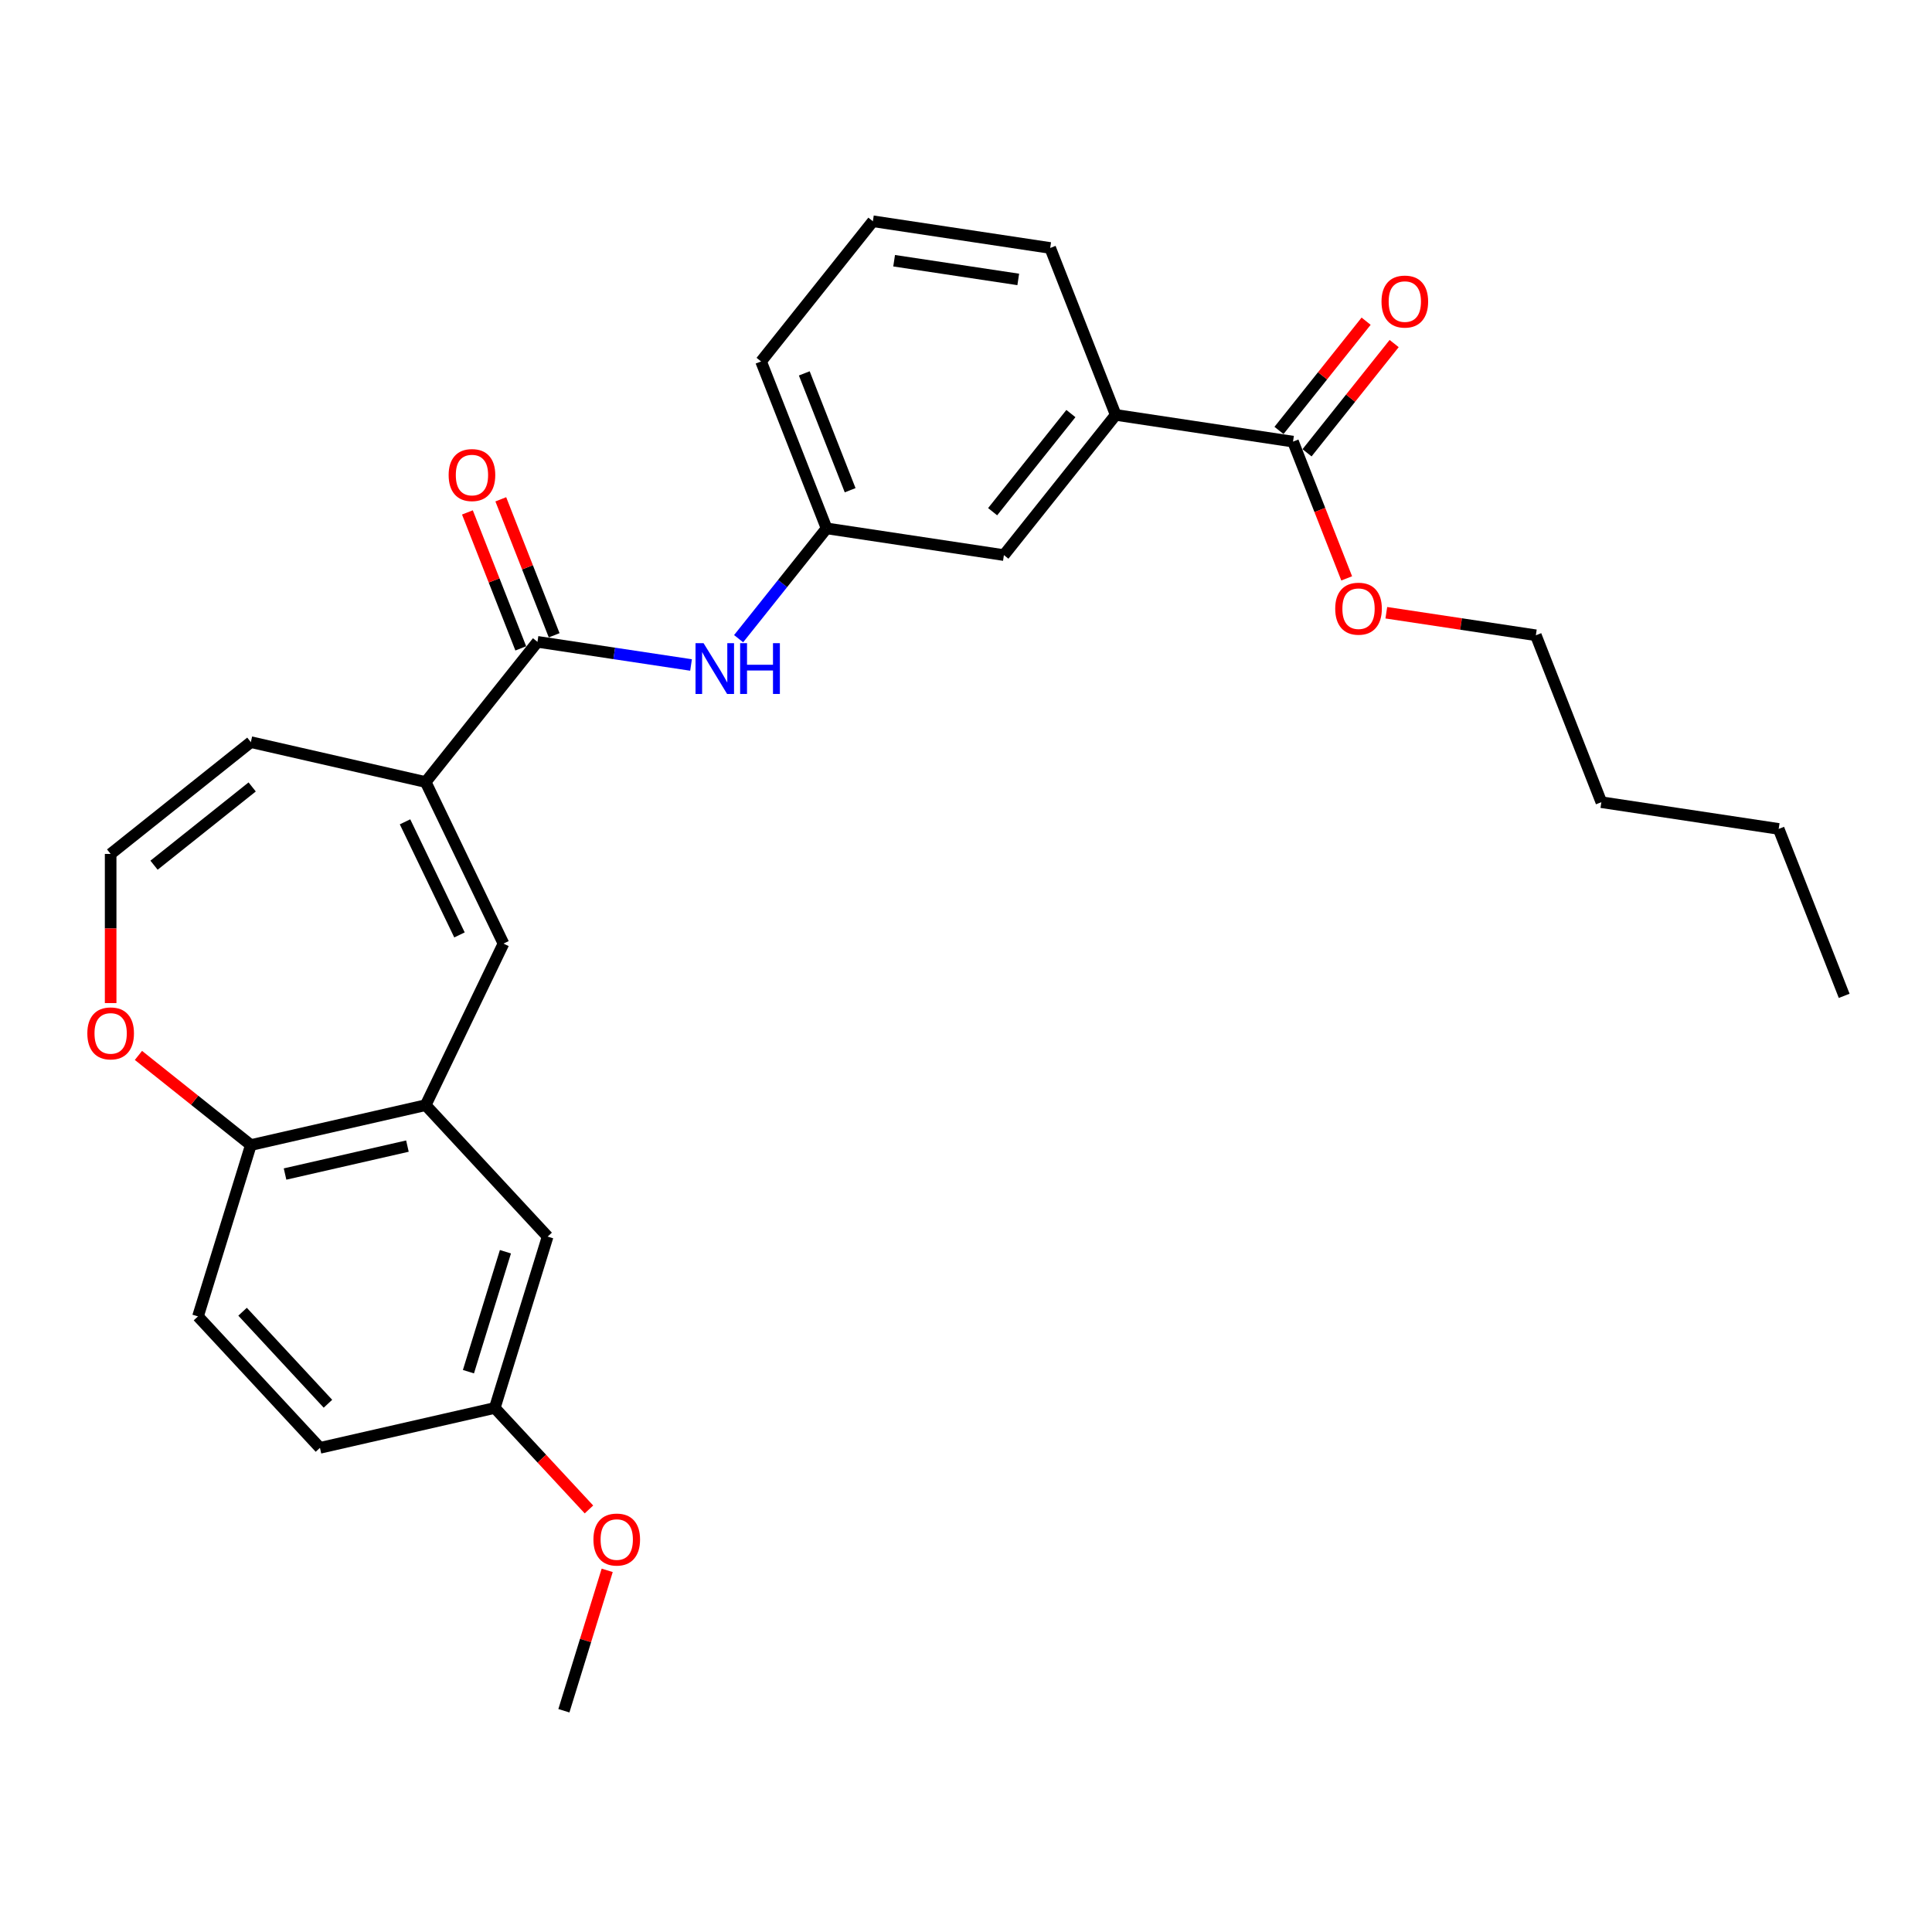 <?xml version='1.0' encoding='iso-8859-1'?>
<svg version='1.1' baseProfile='full'
              xmlns='http://www.w3.org/2000/svg'
                      xmlns:rdkit='http://www.rdkit.org/xml'
                      xmlns:xlink='http://www.w3.org/1999/xlink'
                  xml:space='preserve'
width='1000px' height='1000px' viewBox='0 0 1000 1000'>
<!-- END OF HEADER -->
<rect style='opacity:1.0;fill:#FFFFFF;stroke:none' width='1000' height='1000' x='0' y='0'> </rect>
<path class='bond-0' d='M 220.323,404.779 L 278.192,332.214' style='fill:none;fill-rule:evenodd;stroke:#000000;stroke-width:6px;stroke-linecap:butt;stroke-linejoin:miter;stroke-opacity:1' />
<path class='bond-1' d='M 220.323,404.779 L 260.594,488.402' style='fill:none;fill-rule:evenodd;stroke:#000000;stroke-width:6px;stroke-linecap:butt;stroke-linejoin:miter;stroke-opacity:1' />
<path class='bond-1' d='M 209.639,425.376 L 237.829,483.912' style='fill:none;fill-rule:evenodd;stroke:#000000;stroke-width:6px;stroke-linecap:butt;stroke-linejoin:miter;stroke-opacity:1' />
<path class='bond-9' d='M 220.323,404.779 L 129.836,384.126' style='fill:none;fill-rule:evenodd;stroke:#000000;stroke-width:6px;stroke-linecap:butt;stroke-linejoin:miter;stroke-opacity:1' />
<path class='bond-3' d='M 278.192,332.214 L 317.937,338.204' style='fill:none;fill-rule:evenodd;stroke:#000000;stroke-width:6px;stroke-linecap:butt;stroke-linejoin:miter;stroke-opacity:1' />
<path class='bond-3' d='M 317.937,338.204 L 357.681,344.195' style='fill:none;fill-rule:evenodd;stroke:#0000FF;stroke-width:6px;stroke-linecap:butt;stroke-linejoin:miter;stroke-opacity:1' />
<path class='bond-12' d='M 286.832,328.823 L 273.021,293.633' style='fill:none;fill-rule:evenodd;stroke:#000000;stroke-width:6px;stroke-linecap:butt;stroke-linejoin:miter;stroke-opacity:1' />
<path class='bond-12' d='M 273.021,293.633 L 259.21,258.444' style='fill:none;fill-rule:evenodd;stroke:#FF0000;stroke-width:6px;stroke-linecap:butt;stroke-linejoin:miter;stroke-opacity:1' />
<path class='bond-12' d='M 269.552,335.605 L 255.742,300.415' style='fill:none;fill-rule:evenodd;stroke:#000000;stroke-width:6px;stroke-linecap:butt;stroke-linejoin:miter;stroke-opacity:1' />
<path class='bond-12' d='M 255.742,300.415 L 241.931,265.226' style='fill:none;fill-rule:evenodd;stroke:#FF0000;stroke-width:6px;stroke-linecap:butt;stroke-linejoin:miter;stroke-opacity:1' />
<path class='bond-2' d='M 260.594,488.402 L 220.323,572.025' style='fill:none;fill-rule:evenodd;stroke:#000000;stroke-width:6px;stroke-linecap:butt;stroke-linejoin:miter;stroke-opacity:1' />
<path class='bond-6' d='M 220.323,572.025 L 129.836,592.678' style='fill:none;fill-rule:evenodd;stroke:#000000;stroke-width:6px;stroke-linecap:butt;stroke-linejoin:miter;stroke-opacity:1' />
<path class='bond-6' d='M 210.881,593.22 L 147.54,607.677' style='fill:none;fill-rule:evenodd;stroke:#000000;stroke-width:6px;stroke-linecap:butt;stroke-linejoin:miter;stroke-opacity:1' />
<path class='bond-11' d='M 220.323,572.025 L 283.453,640.062' style='fill:none;fill-rule:evenodd;stroke:#000000;stroke-width:6px;stroke-linecap:butt;stroke-linejoin:miter;stroke-opacity:1' />
<path class='bond-10' d='M 382.301,330.584 L 405.07,302.033' style='fill:none;fill-rule:evenodd;stroke:#0000FF;stroke-width:6px;stroke-linecap:butt;stroke-linejoin:miter;stroke-opacity:1' />
<path class='bond-10' d='M 405.07,302.033 L 427.839,273.482' style='fill:none;fill-rule:evenodd;stroke:#000000;stroke-width:6px;stroke-linecap:butt;stroke-linejoin:miter;stroke-opacity:1' />
<path class='bond-4' d='M 669.263,228.583 L 577.485,214.75' style='fill:none;fill-rule:evenodd;stroke:#000000;stroke-width:6px;stroke-linecap:butt;stroke-linejoin:miter;stroke-opacity:1' />
<path class='bond-14' d='M 676.52,234.37 L 699.066,206.097' style='fill:none;fill-rule:evenodd;stroke:#000000;stroke-width:6px;stroke-linecap:butt;stroke-linejoin:miter;stroke-opacity:1' />
<path class='bond-14' d='M 699.066,206.097 L 721.613,177.824' style='fill:none;fill-rule:evenodd;stroke:#FF0000;stroke-width:6px;stroke-linecap:butt;stroke-linejoin:miter;stroke-opacity:1' />
<path class='bond-14' d='M 662.007,222.796 L 684.553,194.523' style='fill:none;fill-rule:evenodd;stroke:#000000;stroke-width:6px;stroke-linecap:butt;stroke-linejoin:miter;stroke-opacity:1' />
<path class='bond-14' d='M 684.553,194.523 L 707.1,166.251' style='fill:none;fill-rule:evenodd;stroke:#FF0000;stroke-width:6px;stroke-linecap:butt;stroke-linejoin:miter;stroke-opacity:1' />
<path class='bond-17' d='M 669.263,228.583 L 683.154,263.977' style='fill:none;fill-rule:evenodd;stroke:#000000;stroke-width:6px;stroke-linecap:butt;stroke-linejoin:miter;stroke-opacity:1' />
<path class='bond-17' d='M 683.154,263.977 L 697.045,299.37' style='fill:none;fill-rule:evenodd;stroke:#FF0000;stroke-width:6px;stroke-linecap:butt;stroke-linejoin:miter;stroke-opacity:1' />
<path class='bond-5' d='M 577.485,214.75 L 519.617,287.315' style='fill:none;fill-rule:evenodd;stroke:#000000;stroke-width:6px;stroke-linecap:butt;stroke-linejoin:miter;stroke-opacity:1' />
<path class='bond-5' d='M 554.292,214.061 L 513.784,264.856' style='fill:none;fill-rule:evenodd;stroke:#000000;stroke-width:6px;stroke-linecap:butt;stroke-linejoin:miter;stroke-opacity:1' />
<path class='bond-30' d='M 577.485,214.75 L 543.577,128.351' style='fill:none;fill-rule:evenodd;stroke:#000000;stroke-width:6px;stroke-linecap:butt;stroke-linejoin:miter;stroke-opacity:1' />
<path class='bond-15' d='M 129.836,592.678 L 102.478,681.369' style='fill:none;fill-rule:evenodd;stroke:#000000;stroke-width:6px;stroke-linecap:butt;stroke-linejoin:miter;stroke-opacity:1' />
<path class='bond-28' d='M 129.836,592.678 L 100.746,569.48' style='fill:none;fill-rule:evenodd;stroke:#000000;stroke-width:6px;stroke-linecap:butt;stroke-linejoin:miter;stroke-opacity:1' />
<path class='bond-28' d='M 100.746,569.48 L 71.657,546.282' style='fill:none;fill-rule:evenodd;stroke:#FF0000;stroke-width:6px;stroke-linecap:butt;stroke-linejoin:miter;stroke-opacity:1' />
<path class='bond-7' d='M 57.271,441.995 L 129.836,384.126' style='fill:none;fill-rule:evenodd;stroke:#000000;stroke-width:6px;stroke-linecap:butt;stroke-linejoin:miter;stroke-opacity:1' />
<path class='bond-7' d='M 79.729,447.827 L 130.525,407.319' style='fill:none;fill-rule:evenodd;stroke:#000000;stroke-width:6px;stroke-linecap:butt;stroke-linejoin:miter;stroke-opacity:1' />
<path class='bond-8' d='M 57.271,441.995 L 57.271,480.596' style='fill:none;fill-rule:evenodd;stroke:#000000;stroke-width:6px;stroke-linecap:butt;stroke-linejoin:miter;stroke-opacity:1' />
<path class='bond-8' d='M 57.271,480.596 L 57.271,519.198' style='fill:none;fill-rule:evenodd;stroke:#FF0000;stroke-width:6px;stroke-linecap:butt;stroke-linejoin:miter;stroke-opacity:1' />
<path class='bond-13' d='M 427.839,273.482 L 519.617,287.315' style='fill:none;fill-rule:evenodd;stroke:#000000;stroke-width:6px;stroke-linecap:butt;stroke-linejoin:miter;stroke-opacity:1' />
<path class='bond-22' d='M 427.839,273.482 L 393.93,187.083' style='fill:none;fill-rule:evenodd;stroke:#000000;stroke-width:6px;stroke-linecap:butt;stroke-linejoin:miter;stroke-opacity:1' />
<path class='bond-22' d='M 440.032,253.74 L 416.296,193.261' style='fill:none;fill-rule:evenodd;stroke:#000000;stroke-width:6px;stroke-linecap:butt;stroke-linejoin:miter;stroke-opacity:1' />
<path class='bond-16' d='M 283.453,640.062 L 256.096,728.753' style='fill:none;fill-rule:evenodd;stroke:#000000;stroke-width:6px;stroke-linecap:butt;stroke-linejoin:miter;stroke-opacity:1' />
<path class='bond-16' d='M 261.611,647.895 L 242.461,709.978' style='fill:none;fill-rule:evenodd;stroke:#000000;stroke-width:6px;stroke-linecap:butt;stroke-linejoin:miter;stroke-opacity:1' />
<path class='bond-29' d='M 102.478,681.369 L 165.608,749.407' style='fill:none;fill-rule:evenodd;stroke:#000000;stroke-width:6px;stroke-linecap:butt;stroke-linejoin:miter;stroke-opacity:1' />
<path class='bond-29' d='M 125.555,678.948 L 169.746,726.575' style='fill:none;fill-rule:evenodd;stroke:#000000;stroke-width:6px;stroke-linecap:butt;stroke-linejoin:miter;stroke-opacity:1' />
<path class='bond-18' d='M 256.096,728.753 L 165.608,749.407' style='fill:none;fill-rule:evenodd;stroke:#000000;stroke-width:6px;stroke-linecap:butt;stroke-linejoin:miter;stroke-opacity:1' />
<path class='bond-19' d='M 256.096,728.753 L 280.467,755.02' style='fill:none;fill-rule:evenodd;stroke:#000000;stroke-width:6px;stroke-linecap:butt;stroke-linejoin:miter;stroke-opacity:1' />
<path class='bond-19' d='M 280.467,755.02 L 304.839,781.286' style='fill:none;fill-rule:evenodd;stroke:#FF0000;stroke-width:6px;stroke-linecap:butt;stroke-linejoin:miter;stroke-opacity:1' />
<path class='bond-23' d='M 717.558,317.15 L 756.254,322.982' style='fill:none;fill-rule:evenodd;stroke:#FF0000;stroke-width:6px;stroke-linecap:butt;stroke-linejoin:miter;stroke-opacity:1' />
<path class='bond-23' d='M 756.254,322.982 L 794.95,328.815' style='fill:none;fill-rule:evenodd;stroke:#000000;stroke-width:6px;stroke-linecap:butt;stroke-linejoin:miter;stroke-opacity:1' />
<path class='bond-24' d='M 314.284,812.811 L 303.076,849.147' style='fill:none;fill-rule:evenodd;stroke:#FF0000;stroke-width:6px;stroke-linecap:butt;stroke-linejoin:miter;stroke-opacity:1' />
<path class='bond-24' d='M 303.076,849.147 L 291.868,885.482' style='fill:none;fill-rule:evenodd;stroke:#000000;stroke-width:6px;stroke-linecap:butt;stroke-linejoin:miter;stroke-opacity:1' />
<path class='bond-20' d='M 543.577,128.351 L 451.799,114.518' style='fill:none;fill-rule:evenodd;stroke:#000000;stroke-width:6px;stroke-linecap:butt;stroke-linejoin:miter;stroke-opacity:1' />
<path class='bond-20' d='M 527.043,144.632 L 462.799,134.948' style='fill:none;fill-rule:evenodd;stroke:#000000;stroke-width:6px;stroke-linecap:butt;stroke-linejoin:miter;stroke-opacity:1' />
<path class='bond-21' d='M 451.799,114.518 L 393.93,187.083' style='fill:none;fill-rule:evenodd;stroke:#000000;stroke-width:6px;stroke-linecap:butt;stroke-linejoin:miter;stroke-opacity:1' />
<path class='bond-25' d='M 794.95,328.815 L 828.859,415.213' style='fill:none;fill-rule:evenodd;stroke:#000000;stroke-width:6px;stroke-linecap:butt;stroke-linejoin:miter;stroke-opacity:1' />
<path class='bond-26' d='M 828.859,415.213 L 920.637,429.047' style='fill:none;fill-rule:evenodd;stroke:#000000;stroke-width:6px;stroke-linecap:butt;stroke-linejoin:miter;stroke-opacity:1' />
<path class='bond-27' d='M 920.637,429.047 L 954.545,515.445' style='fill:none;fill-rule:evenodd;stroke:#000000;stroke-width:6px;stroke-linecap:butt;stroke-linejoin:miter;stroke-opacity:1' />
<path  class='atom-4' d='M 364.16 332.904
L 372.773 346.827
Q 373.627 348.2, 375.001 350.688
Q 376.374 353.175, 376.448 353.324
L 376.448 332.904
L 379.938 332.904
L 379.938 359.189
L 376.337 359.189
L 367.093 343.968
Q 366.016 342.186, 364.865 340.144
Q 363.751 338.102, 363.417 337.471
L 363.417 359.189
L 360.002 359.189
L 360.002 332.904
L 364.16 332.904
' fill='#0000FF'/>
<path  class='atom-4' d='M 383.094 332.904
L 386.658 332.904
L 386.658 344.079
L 400.098 344.079
L 400.098 332.904
L 403.662 332.904
L 403.662 359.189
L 400.098 359.189
L 400.098 347.049
L 386.658 347.049
L 386.658 359.189
L 383.094 359.189
L 383.094 332.904
' fill='#0000FF'/>
<path  class='atom-9' d='M 45.205 534.883
Q 45.205 528.572, 48.323 525.045
Q 51.442 521.518, 57.271 521.518
Q 63.099 521.518, 66.218 525.045
Q 69.337 528.572, 69.337 534.883
Q 69.337 541.269, 66.181 544.907
Q 63.025 548.508, 57.271 548.508
Q 51.479 548.508, 48.323 544.907
Q 45.205 541.306, 45.205 534.883
M 57.271 545.538
Q 61.28 545.538, 63.434 542.865
Q 65.624 540.155, 65.624 534.883
Q 65.624 529.723, 63.434 527.124
Q 61.28 524.488, 57.271 524.488
Q 53.261 524.488, 51.071 527.087
Q 48.917 529.686, 48.917 534.883
Q 48.917 540.192, 51.071 542.865
Q 53.261 545.538, 57.271 545.538
' fill='#FF0000'/>
<path  class='atom-13' d='M 232.217 245.889
Q 232.217 239.578, 235.336 236.051
Q 238.455 232.524, 244.283 232.524
Q 250.112 232.524, 253.231 236.051
Q 256.349 239.578, 256.349 245.889
Q 256.349 252.275, 253.193 255.913
Q 250.038 259.515, 244.283 259.515
Q 238.492 259.515, 235.336 255.913
Q 232.217 252.312, 232.217 245.889
M 244.283 256.544
Q 248.293 256.544, 250.446 253.871
Q 252.637 251.161, 252.637 245.889
Q 252.637 240.729, 250.446 238.13
Q 248.293 235.494, 244.283 235.494
Q 240.274 235.494, 238.083 238.093
Q 235.93 240.692, 235.93 245.889
Q 235.93 251.198, 238.083 253.871
Q 240.274 256.544, 244.283 256.544
' fill='#FF0000'/>
<path  class='atom-15' d='M 715.066 156.092
Q 715.066 149.781, 718.185 146.254
Q 721.303 142.727, 727.132 142.727
Q 732.961 142.727, 736.079 146.254
Q 739.198 149.781, 739.198 156.092
Q 739.198 162.478, 736.042 166.116
Q 732.887 169.717, 727.132 169.717
Q 721.34 169.717, 718.185 166.116
Q 715.066 162.515, 715.066 156.092
M 727.132 166.747
Q 731.142 166.747, 733.295 164.074
Q 735.485 161.364, 735.485 156.092
Q 735.485 150.931, 733.295 148.333
Q 731.142 145.697, 727.132 145.697
Q 723.122 145.697, 720.932 148.296
Q 718.779 150.894, 718.779 156.092
Q 718.779 161.401, 720.932 164.074
Q 723.122 166.747, 727.132 166.747
' fill='#FF0000'/>
<path  class='atom-18' d='M 691.106 315.056
Q 691.106 308.744, 694.225 305.217
Q 697.343 301.69, 703.172 301.69
Q 709.001 301.69, 712.119 305.217
Q 715.238 308.744, 715.238 315.056
Q 715.238 321.441, 712.082 325.08
Q 708.927 328.681, 703.172 328.681
Q 697.38 328.681, 694.225 325.08
Q 691.106 321.478, 691.106 315.056
M 703.172 325.711
Q 707.182 325.711, 709.335 323.038
Q 711.525 320.328, 711.525 315.056
Q 711.525 309.895, 709.335 307.296
Q 707.182 304.66, 703.172 304.66
Q 699.163 304.66, 696.972 307.259
Q 694.819 309.858, 694.819 315.056
Q 694.819 320.365, 696.972 323.038
Q 699.163 325.711, 703.172 325.711
' fill='#FF0000'/>
<path  class='atom-20' d='M 307.16 796.865
Q 307.16 790.554, 310.278 787.027
Q 313.397 783.5, 319.226 783.5
Q 325.054 783.5, 328.173 787.027
Q 331.291 790.554, 331.291 796.865
Q 331.291 803.251, 328.136 806.889
Q 324.98 810.491, 319.226 810.491
Q 313.434 810.491, 310.278 806.889
Q 307.16 803.288, 307.16 796.865
M 319.226 807.521
Q 323.235 807.521, 325.388 804.847
Q 327.579 802.137, 327.579 796.865
Q 327.579 791.705, 325.388 789.106
Q 323.235 786.47, 319.226 786.47
Q 315.216 786.47, 313.026 789.069
Q 310.872 791.668, 310.872 796.865
Q 310.872 802.174, 313.026 804.847
Q 315.216 807.521, 319.226 807.521
' fill='#FF0000'/>
</svg>
